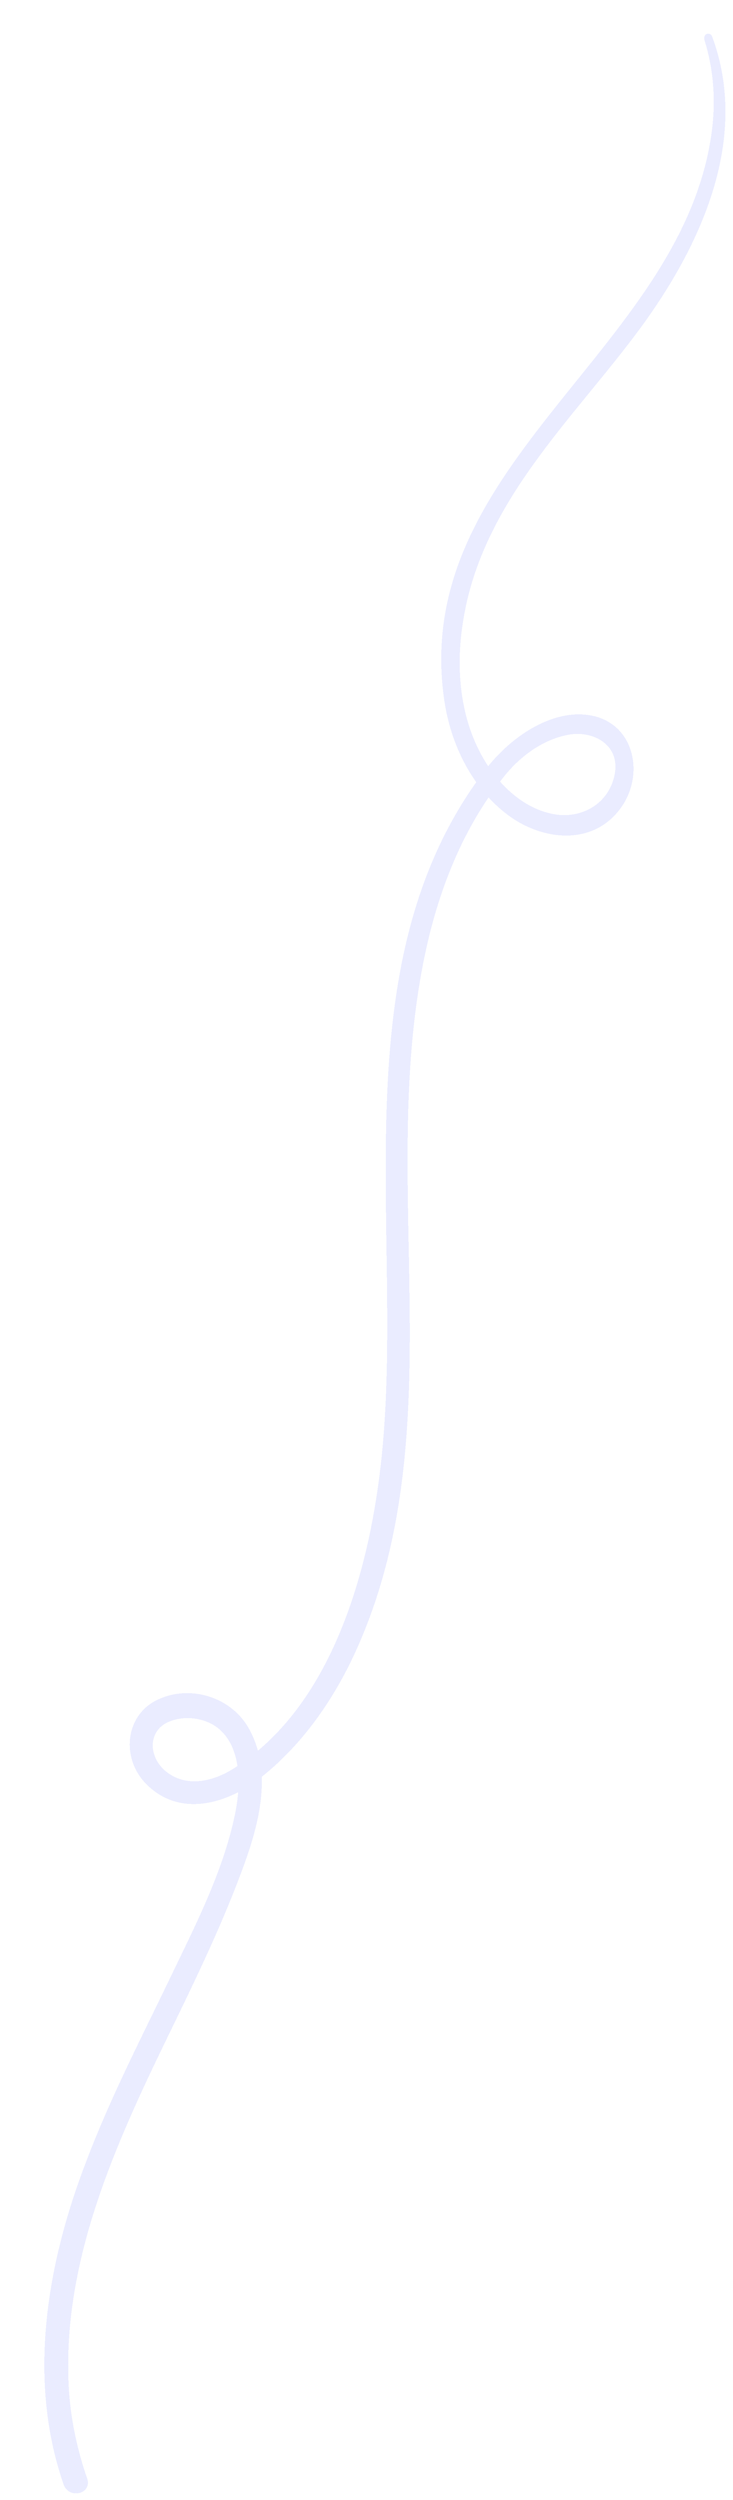 <svg width="458" height="1560" viewBox="0 0 458 1560" fill="none" xmlns="http://www.w3.org/2000/svg">
<g filter="url(#filter0_d_120_499)">
<path d="M417.951 1.793C441.838 66.014 410.501 132.824 373.153 183.705C331.251 240.543 274.269 291.924 262.448 366.13C257.442 396.073 260.329 428.654 276.524 454.749C286.027 469.935 300.369 483.089 317.575 486.718C334.397 490.56 352.222 481.947 356.693 463.927C361.758 443.673 343.163 434.117 327.006 437.692C310.541 441.196 296.364 452.246 286.135 465.839C262.595 495.913 247.836 532.668 239.479 570.273C207.366 714.464 258.201 871.068 195.253 1009.4C181.676 1039.26 161.892 1067.68 136.364 1087.84C115.778 1104.29 85.893 1113.54 64.72 1092.54C48.214 1076.36 50.984 1048.52 72.31 1039.21C92.237 1030.16 117.907 1037.97 128.768 1058.04C143.908 1085.57 134.26 1119.34 123.988 1146.7C109.985 1184.38 92.179 1220.27 74.581 1256.54C42.246 1323.41 10.855 1395.34 16.191 1472.13C17.591 1490.46 21.456 1508.15 27.435 1525.43C30.831 1535.04 16.298 1538.74 12.816 1529.45C-10.234 1463.39 2.476 1390.84 26.917 1327.57C41.395 1289.33 59.911 1253.31 77.594 1216.71C93.972 1182.49 113.266 1146.01 120.405 1108.05C123.262 1092.33 123.481 1071.68 111.804 1059.66C104.06 1051.54 90.521 1048.98 79.927 1052.8C65.742 1057.65 65.032 1073.99 75.981 1083.75C89.434 1095.25 107.254 1090.42 120.532 1081.52C179.654 1043.16 203.021 961.633 210.816 893.862C227.288 751.313 182.536 580.617 276.817 458.638C291.981 438.893 319.655 419.348 345.293 426.117C369.899 432.931 375.179 462.75 361.334 482.534C344.266 506.903 312.666 503.923 290.822 487.899C268.454 471.378 254.847 444.316 250.681 416.541C228.172 266.457 403.664 195.696 418.284 56.411C420.049 38.636 418.484 20.924 413.108 3.843C412.223 -0.217 416.79 -1.297 417.951 1.793Z" fill="#4353FF" fill-opacity="0.11" shape-rendering="crispEdges"/>
</g>
<defs>
<filter id="filter0_d_120_499" x="0.699" y="0.01" width="456.589" height="1559.81" filterUnits="userSpaceOnUse" color-interpolation-filters="sRGB">
<feFlood flood-opacity="0" result="BackgroundImageFix"/>
<feColorMatrix in="SourceAlpha" type="matrix" values="0 0 0 0 0 0 0 0 0 0 0 0 0 0 0 0 0 0 127 0" result="hardAlpha"/>
<feOffset dx="27" dy="21"/>
<feGaussianBlur stdDeviation="2"/>
<feComposite in2="hardAlpha" operator="out"/>
<feColorMatrix type="matrix" values="0 0 0 0 0.263 0 0 0 0 0.325 0 0 0 0 1 0 0 0 0.2 0"/>
<feBlend mode="normal" in2="BackgroundImageFix" result="effect1_dropShadow_120_499"/>
<feBlend mode="normal" in="SourceGraphic" in2="effect1_dropShadow_120_499" result="shape"/>
</filter>
</defs>
</svg>
